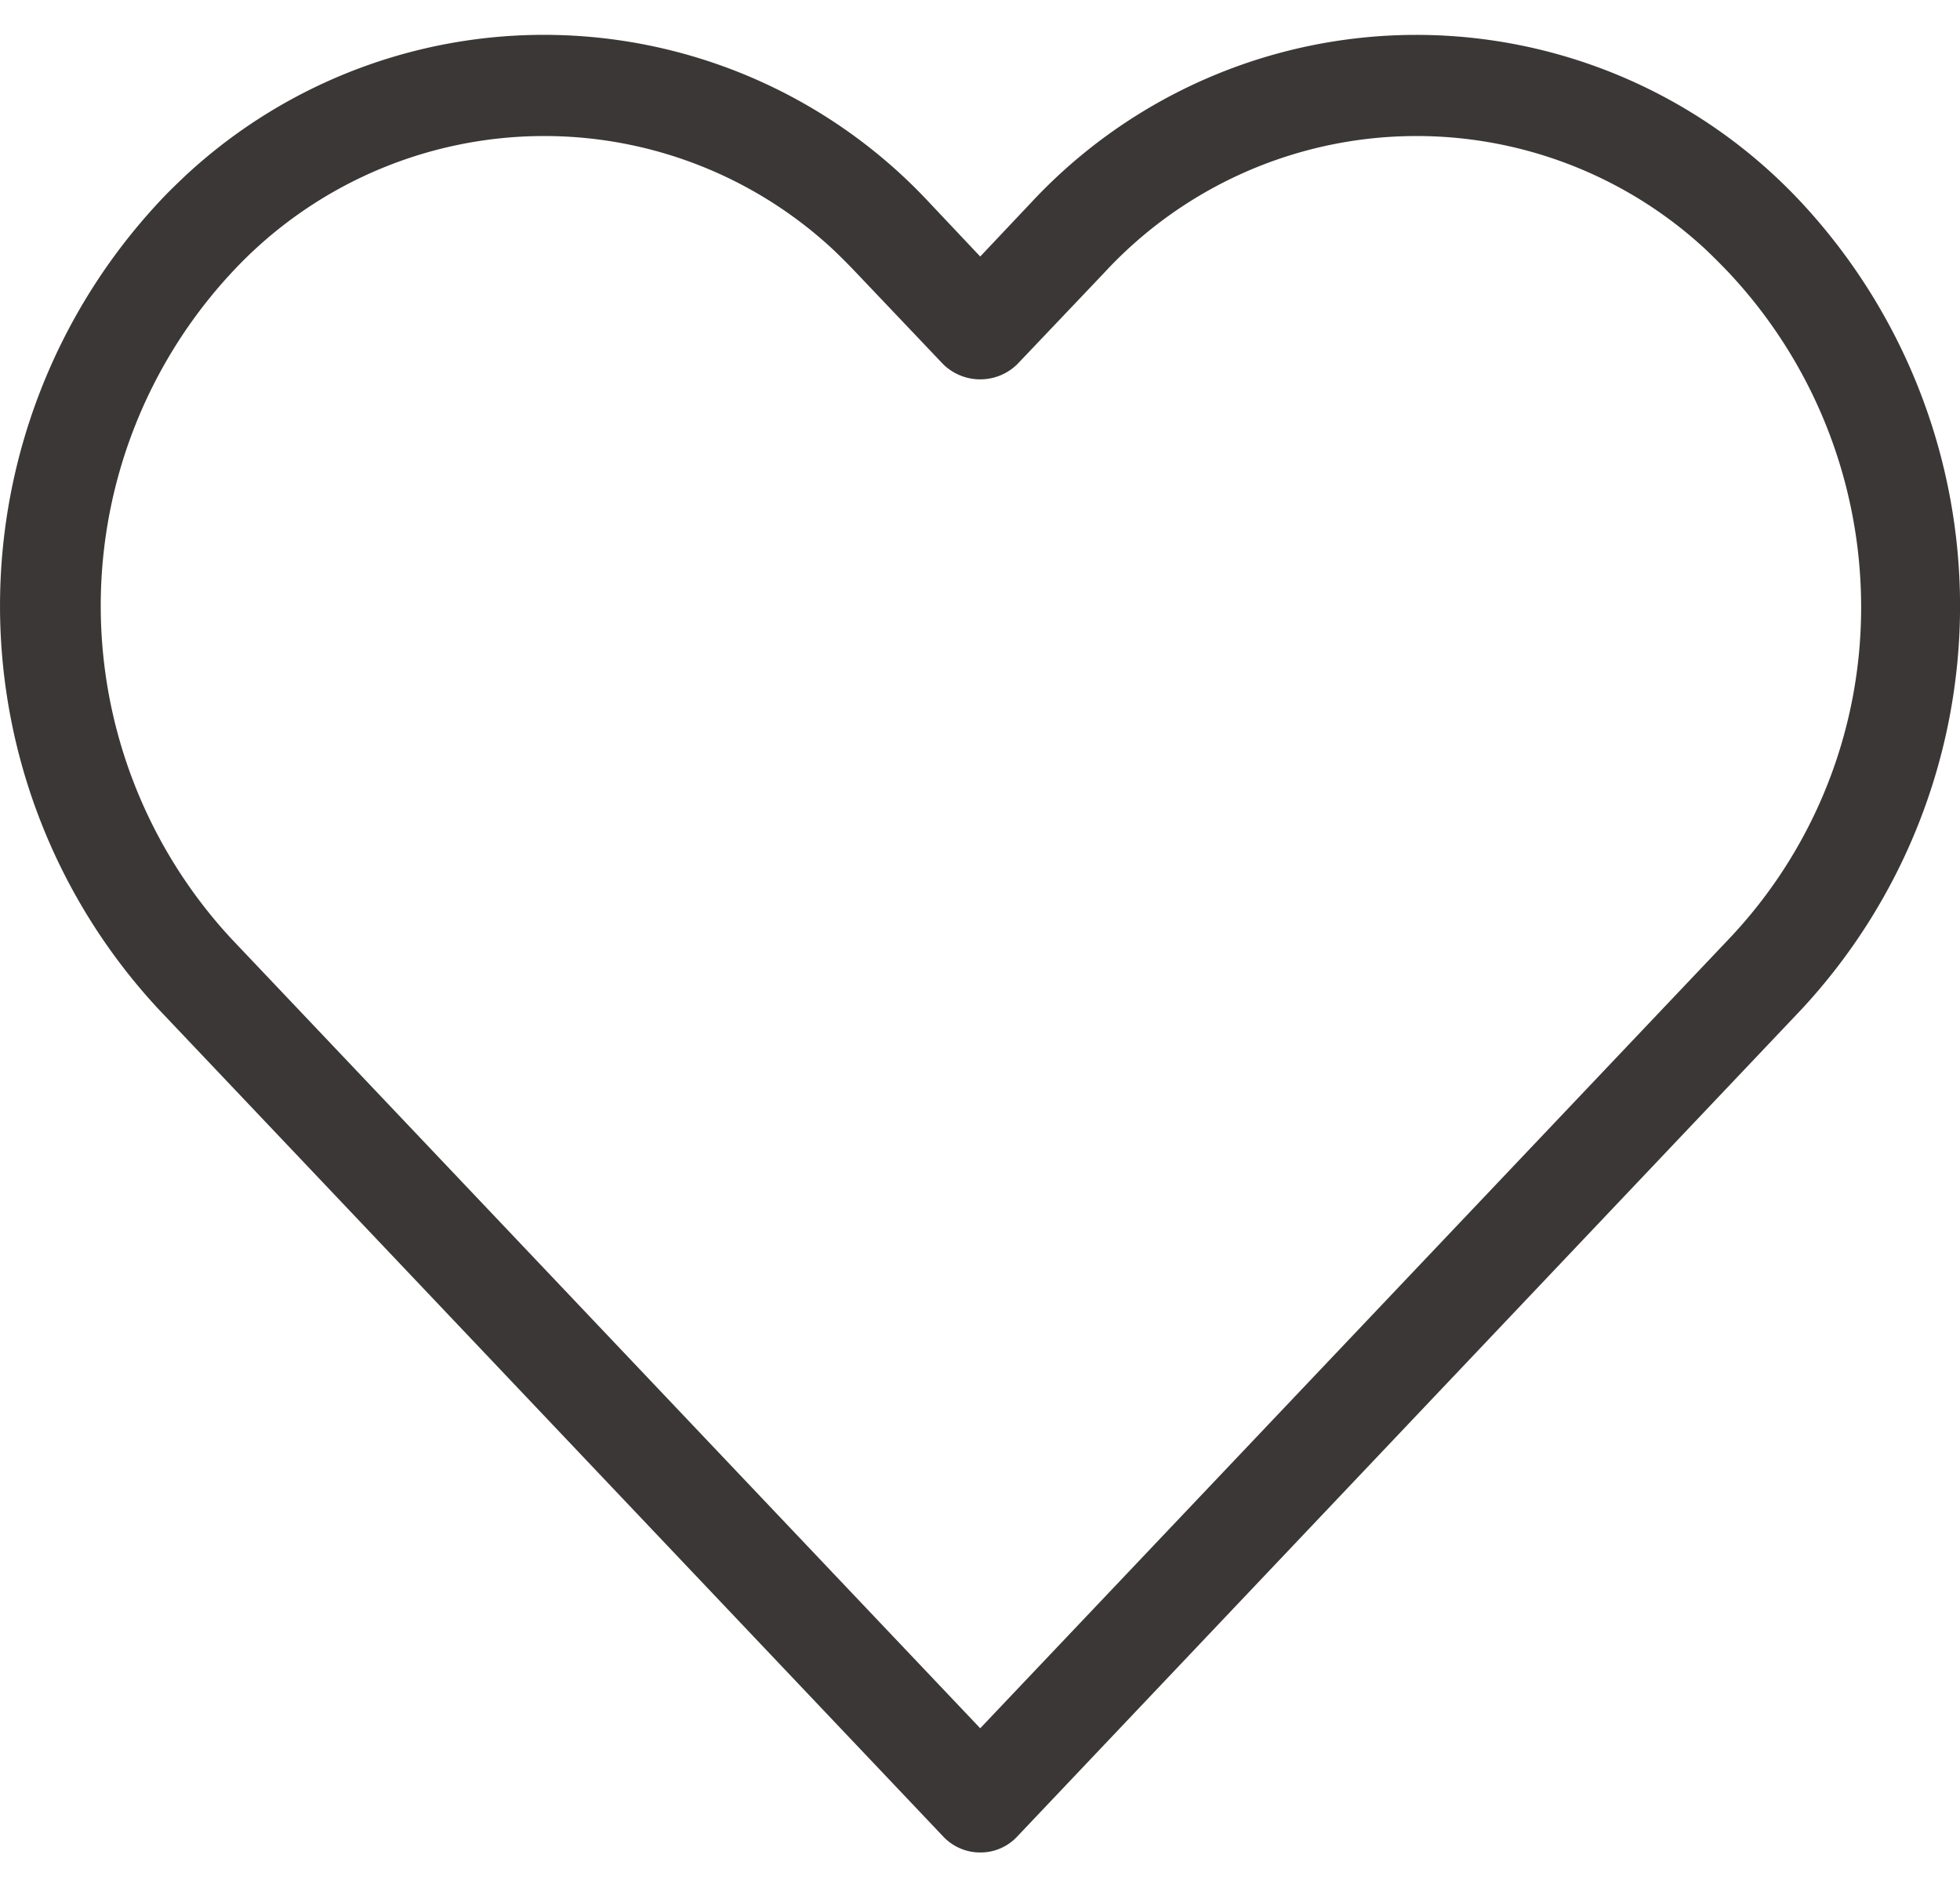 <svg id="Capa_1" data-name="Capa 1" xmlns="http://www.w3.org/2000/svg" viewBox="0 0 27 25.04" width="27" height="26"><defs><style>.cls-1{fill:#3b3736;}</style></defs><path class="cls-1" d="M13.505,25.04a.698.698,0,0,1-.509-.217L2.177,13.415a8.161,8.161,0,0,1,.002-11.1c.122-.133.247-.253.381-.38a7.255,7.255,0,0,1,10.247.381l.696.738.695-.736a7.248,7.248,0,0,1,10.624-.001,8.161,8.161,0,0,1,0,11.102L14.012,24.821l-.034.034A.691.691,0,0,1,13.505,25.04ZM7.493,1.394A5.869,5.869,0,0,0,3.187,3.28a6.744,6.744,0,0,0,.001,9.173L13.503,23.329,23.816,12.456a6.629,6.629,0,0,0,1.822-4.583,6.732,6.732,0,0,0-1.82-4.594c-.109-.115-.217-.223-.33-.33a5.856,5.856,0,0,0-8.28.332L14.013,4.538a.729.729,0,0,1-1.02,0L11.795,3.277c-.108-.114-.215-.221-.328-.328A5.841,5.841,0,0,0,7.493,1.394Z"/></svg>